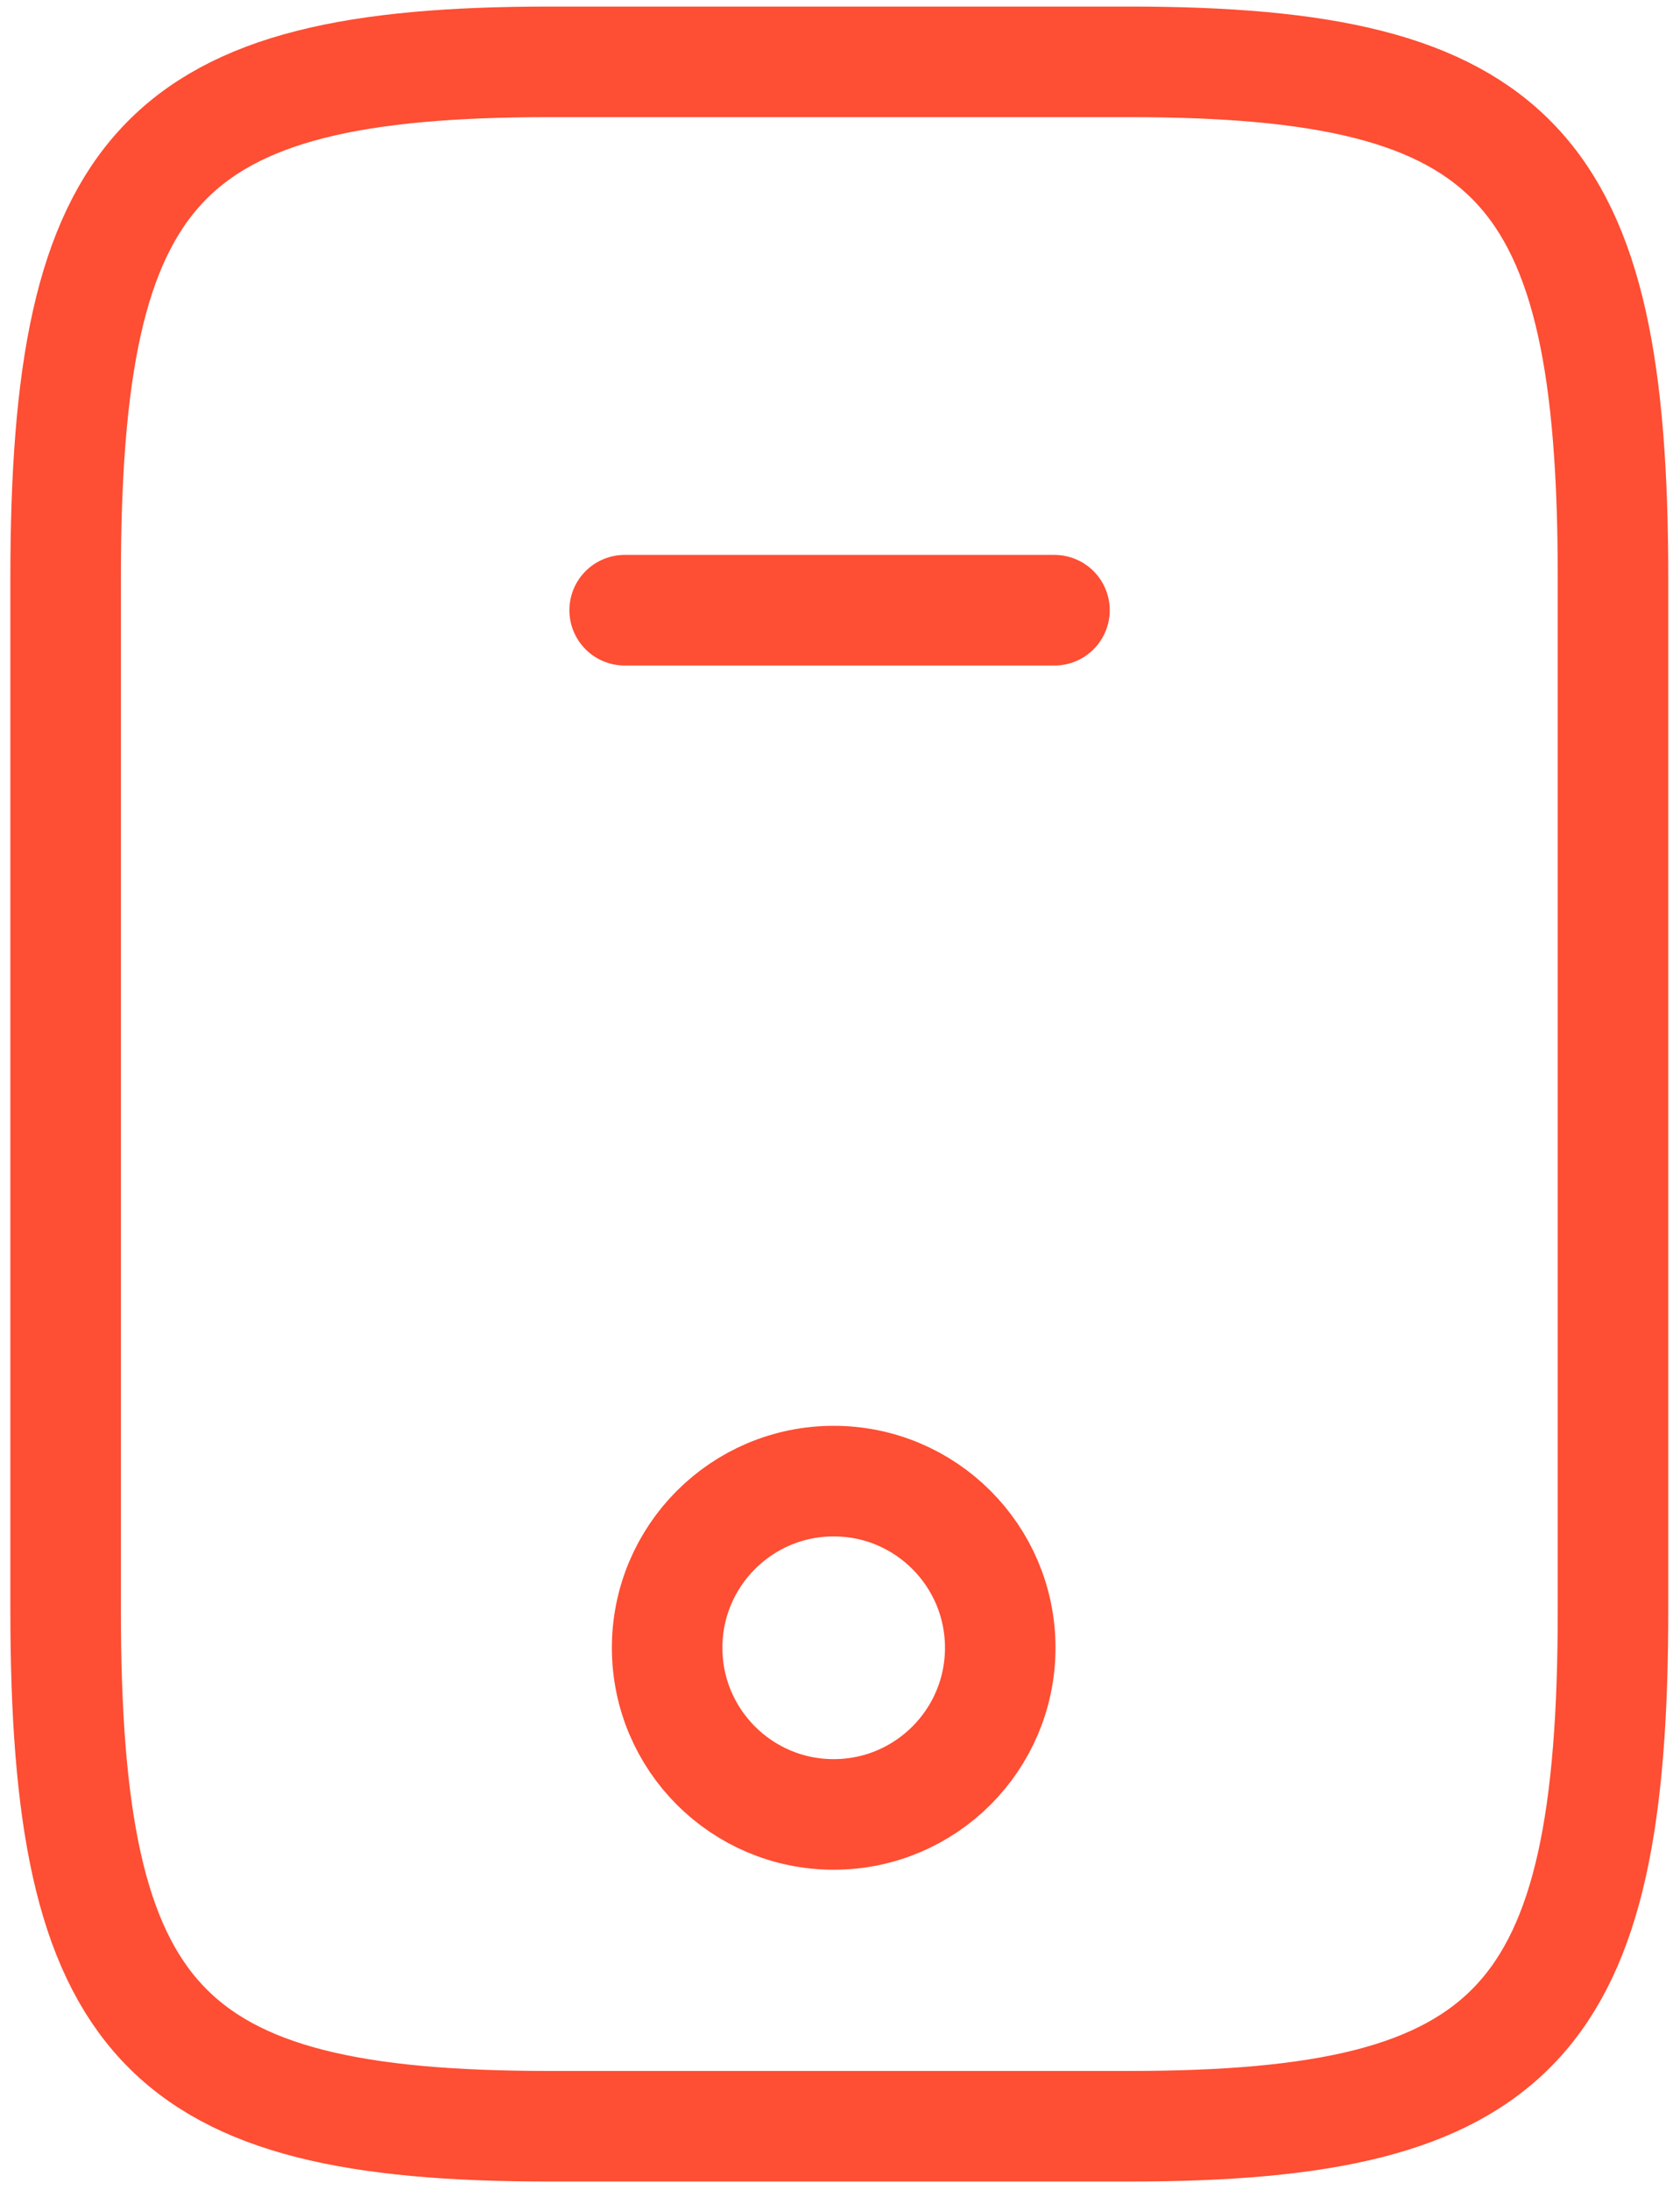 <svg width="76" height="99" viewBox="0 0 76 99" fill="none" xmlns="http://www.w3.org/2000/svg">
<path d="M72.969 26.13V72.797C72.969 91.463 68.594 96.13 51.094 96.13H24.844C7.344 96.13 2.969 91.463 2.969 72.797V26.13C2.969 7.464 7.344 2.797 24.844 2.797H51.094C68.594 2.797 72.969 7.464 72.969 26.13Z" stroke="#FE4E33" stroke-width="5" stroke-linecap="round" stroke-linejoin="round"/>
<path d="M47.702 27.589H28.258" stroke="#FE4E33" stroke-width="5" stroke-linecap="round" stroke-linejoin="round"/>
<path d="M37.714 82.033C41.876 82.033 45.249 78.66 45.249 74.498C45.249 70.337 41.876 66.963 37.714 66.963C33.553 66.963 30.18 70.337 30.18 74.498C30.18 78.66 33.553 82.033 37.714 82.033Z" stroke="#FE4E33" stroke-width="5" stroke-linecap="round" stroke-linejoin="round"/>
</svg>
